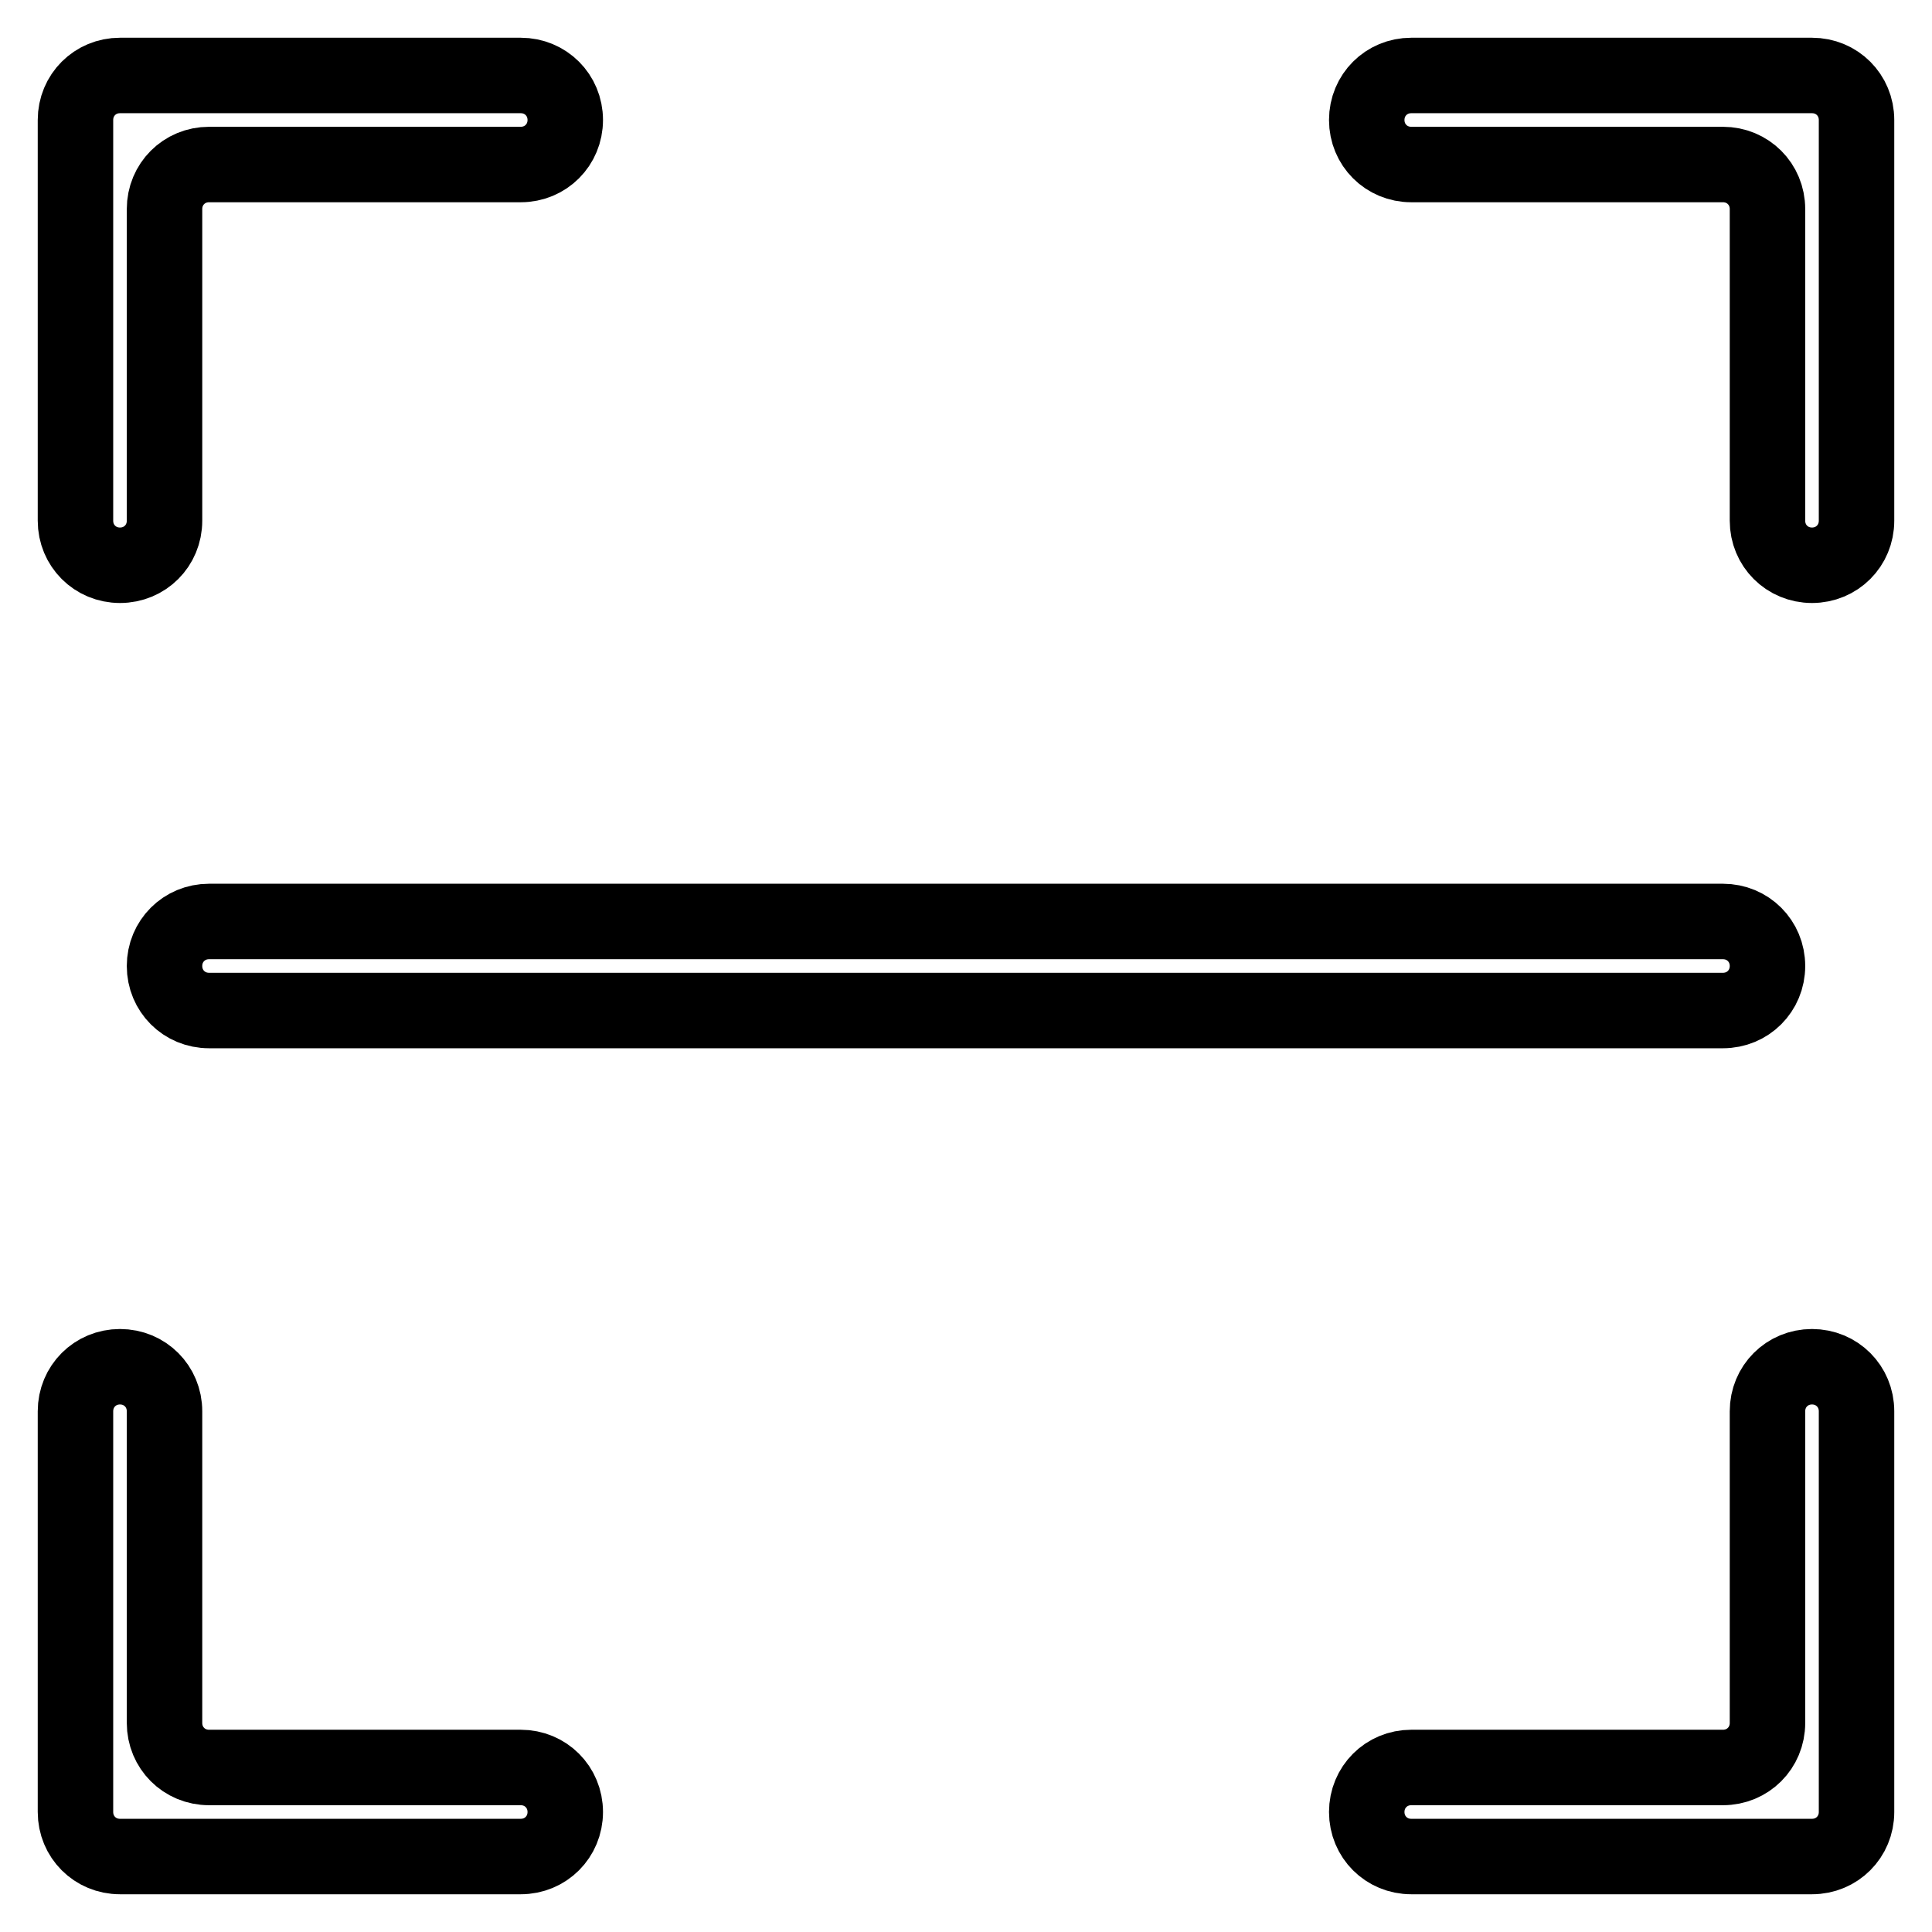 <?xml version="1.0" encoding="utf-8"?>
<!-- Svg Vector Icons : http://www.onlinewebfonts.com/icon -->
<!DOCTYPE svg PUBLIC "-//W3C//DTD SVG 1.1//EN" "http://www.w3.org/Graphics/SVG/1.1/DTD/svg11.dtd">
<svg version="1.1" xmlns="http://www.w3.org/2000/svg" xmlns:xlink="http://www.w3.org/1999/xlink" x="0px" y="0px" viewBox="0 0 256 256" enable-background="new 0 0 256 256" xml:space="preserve">
<g> <path stroke-width="10" fill-opacity="0" stroke="#000000"  d="M10,69V15.9c0-3.3,2.6-5.9,5.9-5.9H69c3.3,0,5.9,2.6,5.9,5.9s-2.6,5.9-5.9,5.9H27.7c-3.3,0-5.9,2.6-5.9,5.9 V69c0,3.3-2.6,5.9-5.9,5.9C12.6,74.9,10,72.3,10,69z M69,234.2H27.7c-3.3,0-5.9-2.6-5.9-5.9V187l0,0c0-3.3-2.6-5.9-5.9-5.9 c-3.3,0-5.9,2.6-5.9,5.9h0v53.1c0,3.3,2.6,5.9,5.9,5.9H69c3.3,0,5.9-2.6,5.9-5.9C74.9,236.8,72.3,234.2,69,234.2z M240.1,10H187 c-3.3,0-5.9,2.6-5.9,5.9s2.6,5.9,5.9,5.9h41.3c3.3,0,5.9,2.6,5.9,5.9V69c0,3.3,2.6,5.9,5.9,5.9c3.3,0,5.9-2.6,5.9-5.9V15.9 C246,12.6,243.4,10,240.1,10z M240.1,181.1c-3.3,0-5.9,2.6-5.9,5.9v41.3c0,3.3-2.6,5.9-5.9,5.9H187c-3.3,0-5.9,2.6-5.9,5.9 s2.6,5.9,5.9,5.9h53.1c3.3,0,5.9-2.6,5.9-5.9V187C246,183.7,243.4,181.1,240.1,181.1z M21.8,128c0,3.3,2.6,5.9,5.9,5.9h200.6 c3.3,0,5.9-2.6,5.9-5.9s-2.6-5.9-5.9-5.9H27.7C24.4,122.1,21.8,124.7,21.8,128z"/></g>
</svg>